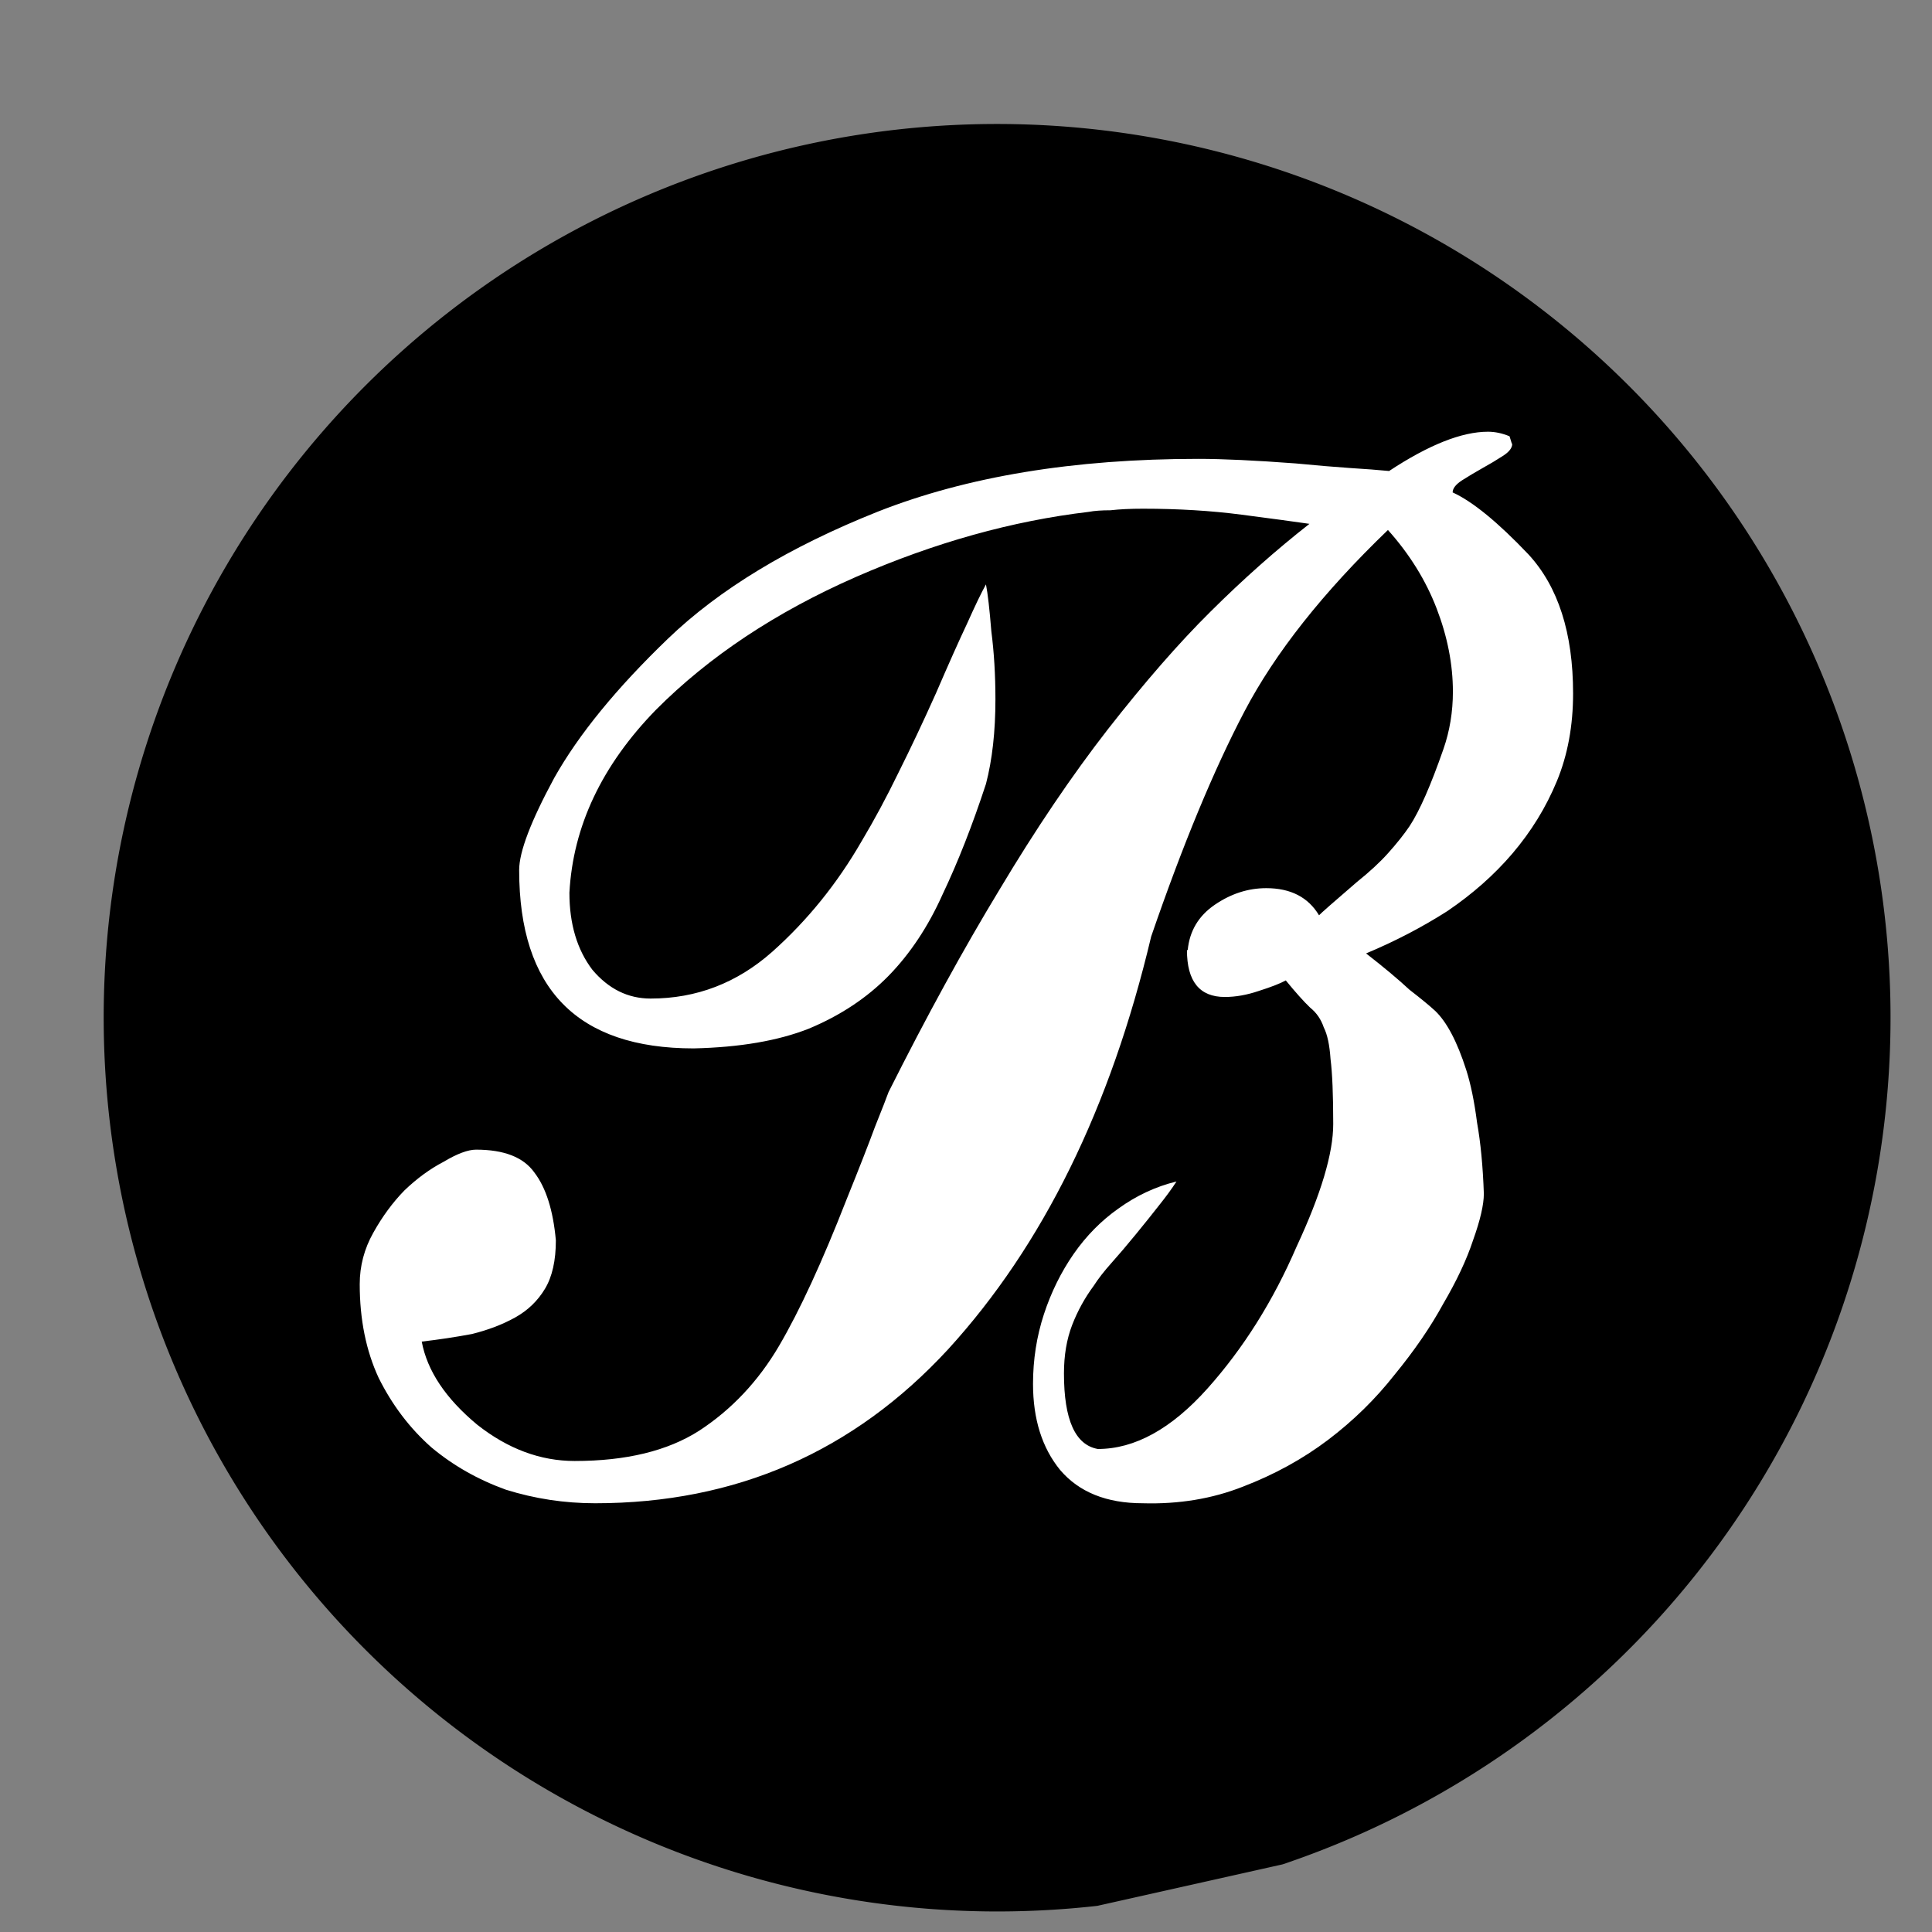 <?xml version="1.0" encoding="UTF-8" standalone="no"?>
<svg
   xmlns:dc="http://purl.org/dc/elements/1.1/"
   xmlns:cc="http://creativecommons.org/ns#"
   xmlns:rdf="http://www.w3.org/1999/02/22-rdf-syntax-ns#"
   xmlns:svg="http://www.w3.org/2000/svg"
   xmlns="http://www.w3.org/2000/svg"
   xmlns:sodipodi="http://sodipodi.sourceforge.net/DTD/sodipodi-0.dtd"
   xmlns:inkscape="http://www.inkscape.org/namespaces/inkscape"
   id="svg8"
   version="1.1"
   viewBox="0 0 7.408 7.408"
   height="28"
   width="28"
   sodipodi:docname="readme_logo.svg"
   inkscape:version="1.0 (4035a4f, 2020-05-01)">
  <rect x="0" y="0" width="7.408" height="7.408" fill="#808080" stroke="none"/>
  <sodipodi:namedview
     fit-margin-bottom="0"
     fit-margin-right="0"
     fit-margin-left="0"
     fit-margin-top="0"
     inkscape:document-rotation="0"
     pagecolor="#ffffff"
     bordercolor="#666666"
     borderopacity="1"
     objecttolerance="10"
     gridtolerance="10"
     guidetolerance="10"
     inkscape:pageopacity="0"
     inkscape:pageshadow="2"
     inkscape:window-width="1196"
     inkscape:window-height="744"
     id="namedview17"
     showgrid="false"
     inkscape:zoom="6.6686657"
     inkscape:cx="27.444569"
     inkscape:cy="31.840027"
     inkscape:window-x="0"
     inkscape:window-y="23"
     inkscape:window-maximized="0"
     inkscape:current-layer="svg8" />
  <defs
     id="defs2">
    <rect
       id="rect34"
       height="31.677"
       width="20.244"
       y="27.97"
       x="19.655" />
  </defs>
  <g
     transform="matrix(1.85,0,0,1.85,-0.582,-0.503)"
     id="layer1">
    <path
       d="M 2.589,4.222 A 1.852,1.852 0 0 1 0.555,2.687 1.852,1.852 0 0 1 1.979,0.573 1.852,1.852 0 0 1 4.165,1.884 1.852,1.852 0 0 1 2.973,4.136"
       id="path30"
       style="fill:#000000;stroke-width:0.016" />
    <g
       style="font-style:normal;font-variant:normal;font-weight:normal;font-stretch:normal;font-size:10.583px;line-height:1.25;font-family:'Ford Script';-inkscape-font-specification:'Ford Script, Normal';font-variant-ligatures:normal;font-variant-caps:normal;font-variant-numeric:normal;font-variant-east-asian:normal;white-space:pre;shape-inside:url(#rect34);fill:#ffffff;fill-opacity:1;stroke:none"
       id="text32"
       transform="matrix(0.265,0,0,0.296,-4.15,-7.84)">
      <path
         id="path97"
         style="fill:#ffffff"
         d="m 26.131,34.058 q 0,0.328 0.296,0.328 0.127,0 0.265,-0.042 0.148,-0.042 0.212,-0.074 0.116,0.127 0.191,0.191 0.074,0.053 0.106,0.138 0.042,0.074 0.053,0.222 0.021,0.148 0.021,0.455 0,0.307 -0.286,0.857 -0.275,0.571 -0.698,0.995 -0.423,0.423 -0.857,0.423 -0.265,-0.042 -0.265,-0.529 0,-0.19 0.064,-0.339 0.064,-0.148 0.169,-0.275 0.053,-0.074 0.138,-0.159 0.085,-0.085 0.191,-0.201 0.106,-0.116 0.18,-0.201 0.085,-0.095 0.138,-0.169 -0.243,0.053 -0.455,0.19 -0.201,0.127 -0.349,0.317 -0.148,0.191 -0.233,0.423 -0.085,0.233 -0.085,0.487 0,0.37 0.212,0.603 0.222,0.233 0.646,0.233 0.423,0.011 0.783,-0.116 0.37,-0.127 0.667,-0.328 0.296,-0.201 0.519,-0.455 0.233,-0.254 0.381,-0.497 0.159,-0.243 0.233,-0.444 0.085,-0.212 0.085,-0.328 -0.011,-0.286 -0.053,-0.497 -0.032,-0.222 -0.085,-0.37 -0.106,-0.296 -0.243,-0.413 -0.064,-0.053 -0.201,-0.148 -0.127,-0.106 -0.339,-0.254 0.339,-0.127 0.635,-0.296 0.296,-0.18 0.508,-0.402 0.222,-0.233 0.349,-0.508 0.127,-0.275 0.127,-0.614 0,-0.635 -0.349,-0.974 -0.36,-0.339 -0.593,-0.434 0,-0.042 0.074,-0.085 0.074,-0.042 0.159,-0.085 0.085,-0.042 0.159,-0.085 0.074,-0.042 0.074,-0.085 0,0.011 -0.021,-0.053 -0.085,-0.032 -0.169,-0.032 -0.307,0 -0.773,0.275 -0.127,-0.011 -0.307,-0.021 -0.18,-0.011 -0.423,-0.032 -0.476,-0.032 -0.762,-0.032 -1.46,0 -2.508,0.37 -1.037,0.37 -1.64,0.889 -0.603,0.519 -0.889,0.974 -0.275,0.455 -0.275,0.646 0,1.249 1.365,1.249 0.54,-0.011 0.9,-0.138 0.37,-0.138 0.624,-0.37 0.254,-0.233 0.423,-0.571 0.18,-0.339 0.339,-0.773 0.074,-0.254 0.074,-0.593 0,-0.254 -0.032,-0.476 -0.021,-0.233 -0.042,-0.328 -0.053,0.085 -0.148,0.275 -0.095,0.18 -0.243,0.487 -0.148,0.296 -0.296,0.561 -0.138,0.254 -0.286,0.476 -0.286,0.444 -0.698,0.773 -0.413,0.328 -0.952,0.328 -0.265,0 -0.455,-0.201 -0.18,-0.212 -0.18,-0.54 0.042,-0.698 0.677,-1.281 0.624,-0.561 1.566,-0.931 0.921,-0.36 1.82,-0.455 0.064,-0.011 0.169,-0.011 0.106,-0.011 0.254,-0.011 0.413,0 0.773,0.042 0.36,0.042 0.529,0.064 -0.392,0.275 -0.773,0.614 -0.37,0.328 -0.804,0.825 -0.423,0.487 -0.847,1.122 -0.423,0.624 -0.868,1.418 -0.021,0.053 -0.106,0.243 -0.074,0.18 -0.222,0.508 -0.286,0.656 -0.529,1.027 -0.243,0.37 -0.624,0.593 -0.37,0.212 -0.974,0.212 -0.402,0 -0.762,-0.254 -0.37,-0.275 -0.434,-0.582 0.201,-0.021 0.392,-0.053 0.19,-0.042 0.339,-0.116 0.148,-0.074 0.233,-0.201 0.085,-0.127 0.085,-0.339 -0.032,-0.317 -0.169,-0.476 -0.127,-0.159 -0.455,-0.159 -0.095,0 -0.254,0.085 -0.159,0.074 -0.307,0.201 -0.138,0.127 -0.243,0.296 -0.106,0.169 -0.106,0.36 0,0.37 0.148,0.656 0.159,0.286 0.413,0.487 0.254,0.19 0.582,0.296 0.339,0.095 0.698,0.095 1.651,0 2.762,-1.079 1.111,-1.09 1.587,-2.889 0.37,-0.963 0.73,-1.577 0.36,-0.614 1.122,-1.27 0.254,0.254 0.381,0.55 0.127,0.296 0.127,0.582 0,0.212 -0.074,0.402 -0.148,0.381 -0.265,0.54 -0.064,0.085 -0.169,0.19 -0.095,0.095 -0.243,0.201 -0.275,0.212 -0.296,0.233 -0.127,-0.19 -0.413,-0.19 -0.212,0 -0.402,0.116 -0.19,0.116 -0.212,0.317 z" />
    </g>
  </g>
</svg>
